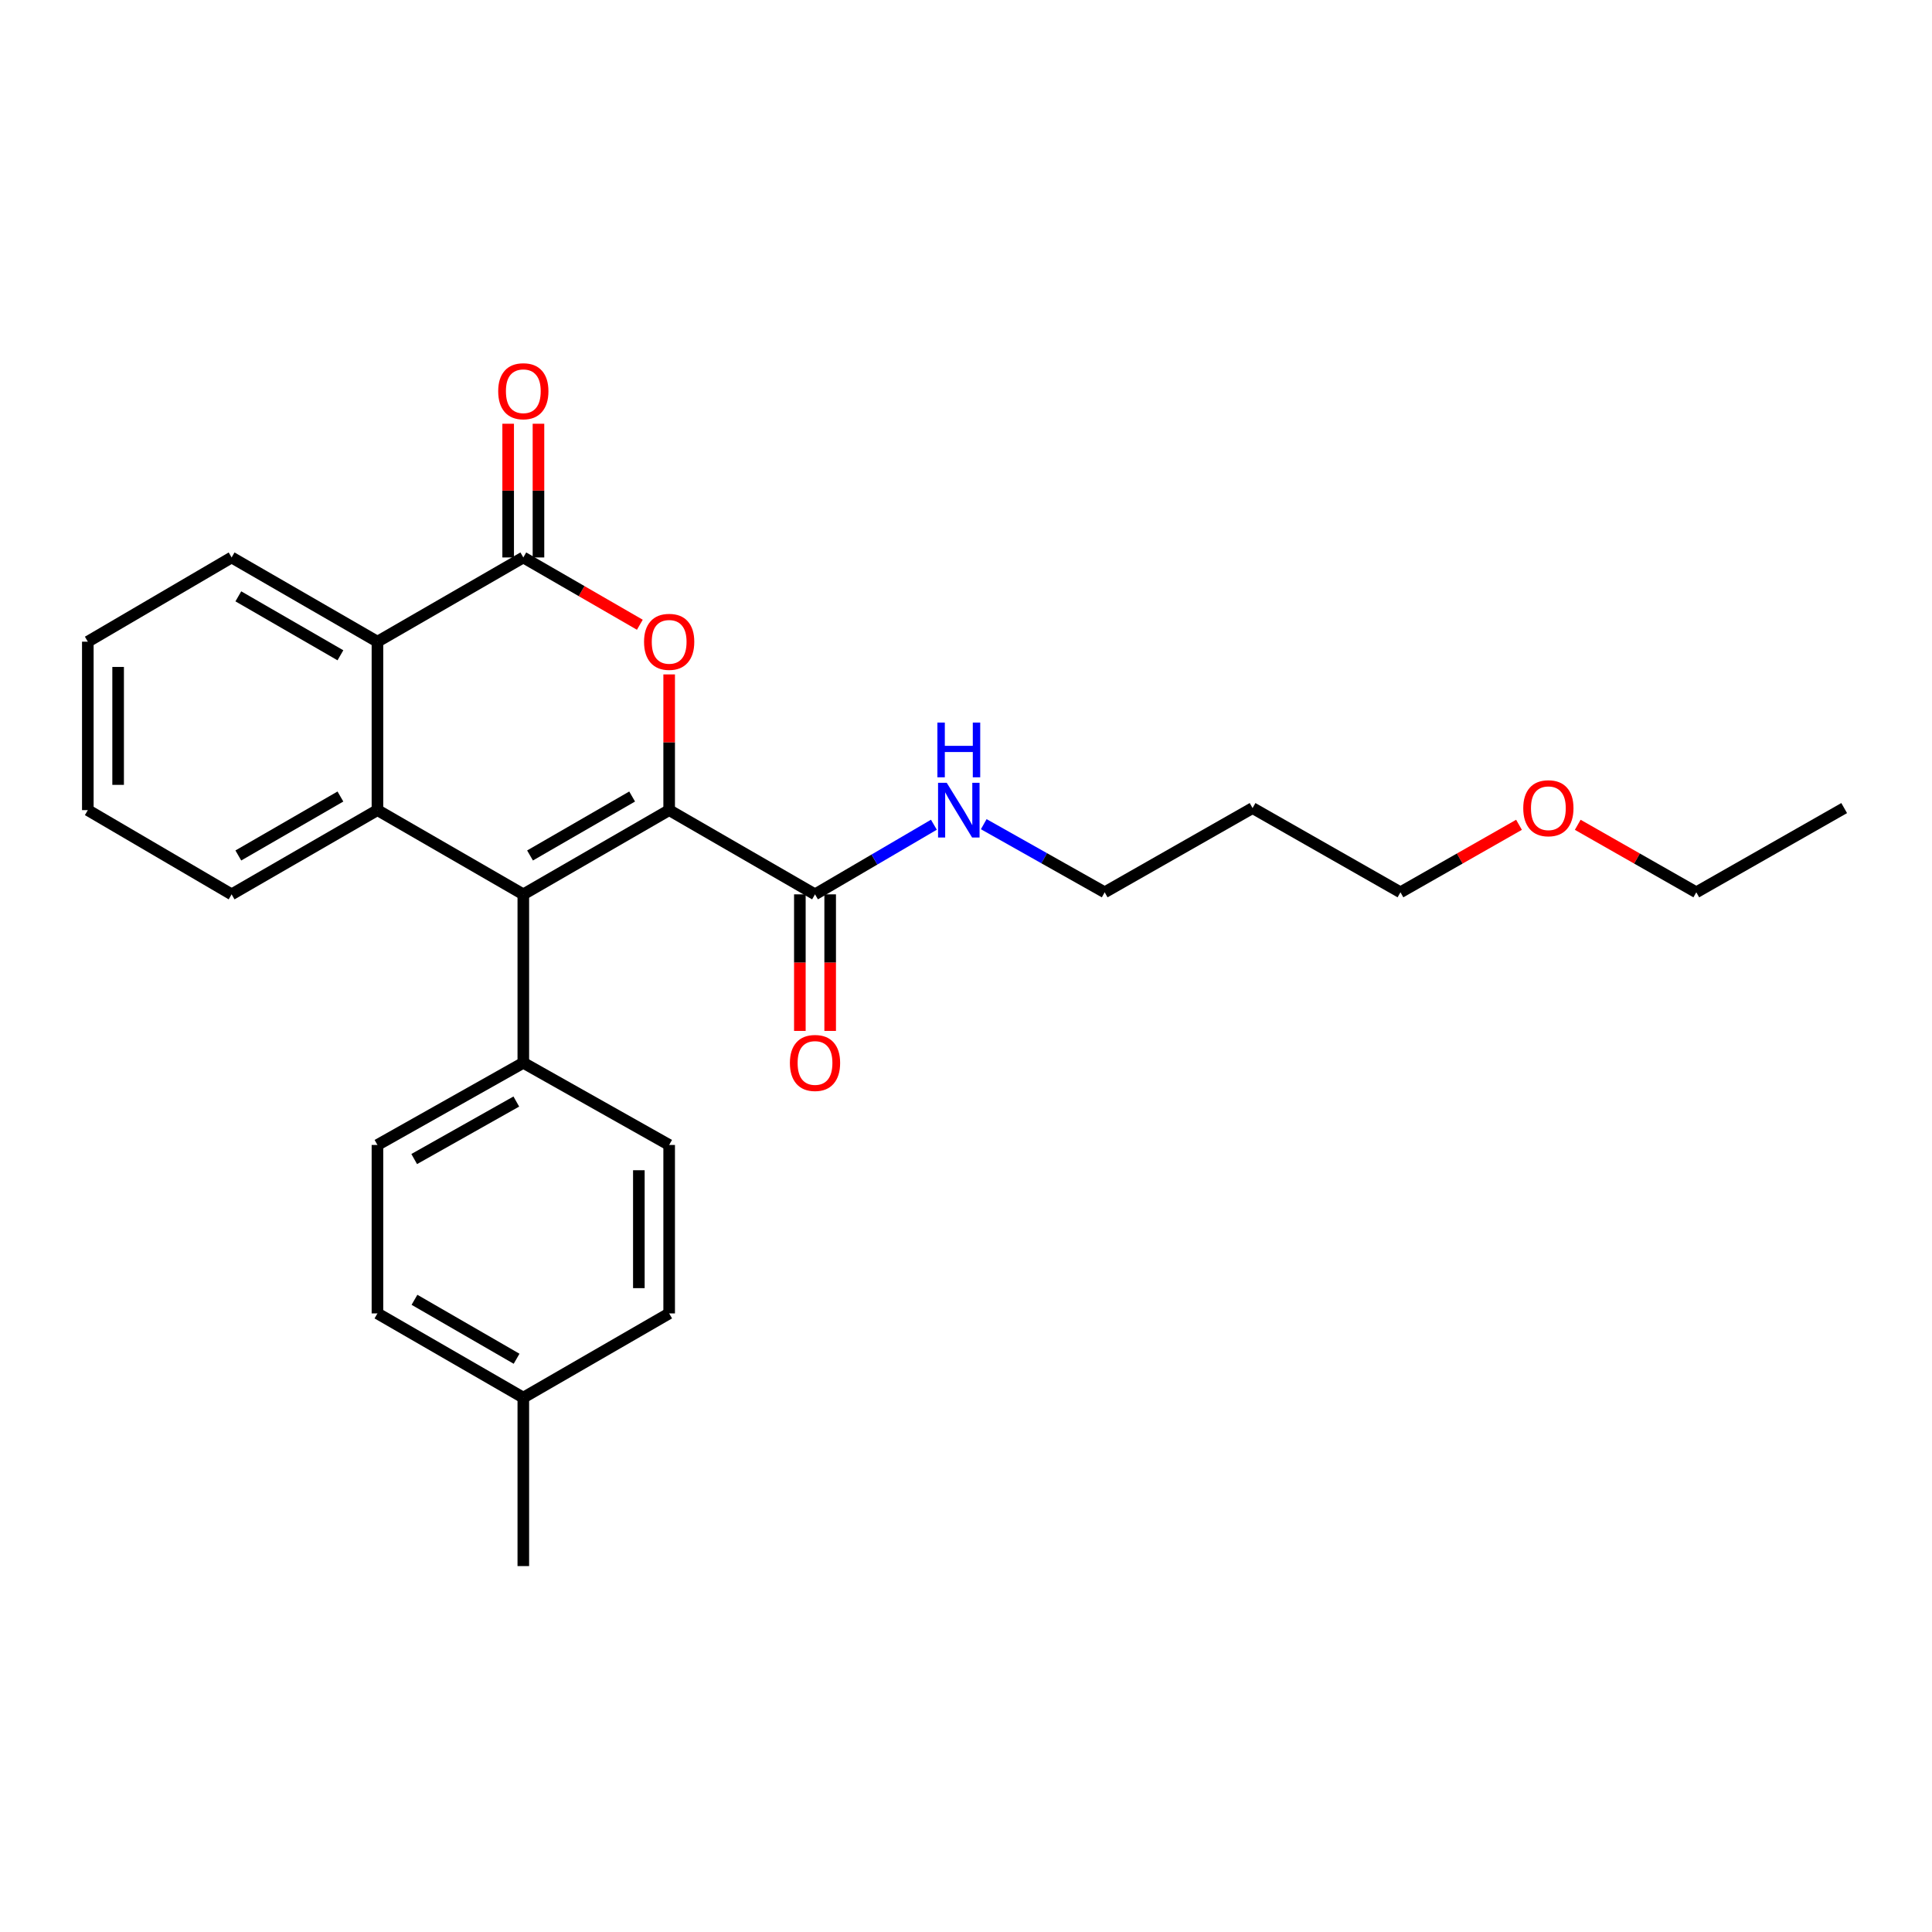 <?xml version='1.0' encoding='iso-8859-1'?>
<svg version='1.1' baseProfile='full'
              xmlns='http://www.w3.org/2000/svg'
                      xmlns:rdkit='http://www.rdkit.org/xml'
                      xmlns:xlink='http://www.w3.org/1999/xlink'
                  xml:space='preserve'
width='1000px' height='1000px' viewBox='0 0 1000 1000'>
<!-- END OF HEADER -->
<rect style='opacity:1.0;fill:#FFFFFF;stroke:none' width='1000' height='1000' x='0' y='0'> </rect>
<path class='bond-0' d='M 346.358,419.321 L 270.867,462.915' style='fill:none;fill-rule:evenodd;stroke:#000000;stroke-width:6px;stroke-linecap:butt;stroke-linejoin:miter;stroke-opacity:1' />
<path class='bond-0' d='M 327.19,412.275 L 274.345,442.791' style='fill:none;fill-rule:evenodd;stroke:#000000;stroke-width:6px;stroke-linecap:butt;stroke-linejoin:miter;stroke-opacity:1' />
<path class='bond-1' d='M 346.358,419.321 L 346.358,384.197' style='fill:none;fill-rule:evenodd;stroke:#000000;stroke-width:6px;stroke-linecap:butt;stroke-linejoin:miter;stroke-opacity:1' />
<path class='bond-1' d='M 346.358,384.197 L 346.358,349.073' style='fill:none;fill-rule:evenodd;stroke:#FF0000;stroke-width:6px;stroke-linecap:butt;stroke-linejoin:miter;stroke-opacity:1' />
<path class='bond-5' d='M 346.358,419.321 L 421.85,462.915' style='fill:none;fill-rule:evenodd;stroke:#000000;stroke-width:6px;stroke-linecap:butt;stroke-linejoin:miter;stroke-opacity:1' />
<path class='bond-3' d='M 270.867,462.915 L 195.366,419.321' style='fill:none;fill-rule:evenodd;stroke:#000000;stroke-width:6px;stroke-linecap:butt;stroke-linejoin:miter;stroke-opacity:1' />
<path class='bond-6' d='M 270.867,462.915 L 270.867,550.103' style='fill:none;fill-rule:evenodd;stroke:#000000;stroke-width:6px;stroke-linecap:butt;stroke-linejoin:miter;stroke-opacity:1' />
<path class='bond-2' d='M 331.179,323.368 L 301.023,305.954' style='fill:none;fill-rule:evenodd;stroke:#FF0000;stroke-width:6px;stroke-linecap:butt;stroke-linejoin:miter;stroke-opacity:1' />
<path class='bond-2' d='M 301.023,305.954 L 270.867,288.54' style='fill:none;fill-rule:evenodd;stroke:#000000;stroke-width:6px;stroke-linecap:butt;stroke-linejoin:miter;stroke-opacity:1' />
<path class='bond-4' d='M 270.867,288.54 L 195.366,332.134' style='fill:none;fill-rule:evenodd;stroke:#000000;stroke-width:6px;stroke-linecap:butt;stroke-linejoin:miter;stroke-opacity:1' />
<path class='bond-7' d='M 278.71,288.54 L 278.71,253.934' style='fill:none;fill-rule:evenodd;stroke:#000000;stroke-width:6px;stroke-linecap:butt;stroke-linejoin:miter;stroke-opacity:1' />
<path class='bond-7' d='M 278.71,253.934 L 278.71,219.329' style='fill:none;fill-rule:evenodd;stroke:#FF0000;stroke-width:6px;stroke-linecap:butt;stroke-linejoin:miter;stroke-opacity:1' />
<path class='bond-7' d='M 263.023,288.54 L 263.023,253.934' style='fill:none;fill-rule:evenodd;stroke:#000000;stroke-width:6px;stroke-linecap:butt;stroke-linejoin:miter;stroke-opacity:1' />
<path class='bond-7' d='M 263.023,253.934 L 263.023,219.329' style='fill:none;fill-rule:evenodd;stroke:#FF0000;stroke-width:6px;stroke-linecap:butt;stroke-linejoin:miter;stroke-opacity:1' />
<path class='bond-12' d='M 195.366,419.321 L 119.883,462.915' style='fill:none;fill-rule:evenodd;stroke:#000000;stroke-width:6px;stroke-linecap:butt;stroke-linejoin:miter;stroke-opacity:1' />
<path class='bond-12' d='M 176.198,412.276 L 123.36,442.791' style='fill:none;fill-rule:evenodd;stroke:#000000;stroke-width:6px;stroke-linecap:butt;stroke-linejoin:miter;stroke-opacity:1' />
<path class='bond-26' d='M 195.366,419.321 L 195.366,332.134' style='fill:none;fill-rule:evenodd;stroke:#000000;stroke-width:6px;stroke-linecap:butt;stroke-linejoin:miter;stroke-opacity:1' />
<path class='bond-16' d='M 195.366,332.134 L 119.883,288.54' style='fill:none;fill-rule:evenodd;stroke:#000000;stroke-width:6px;stroke-linecap:butt;stroke-linejoin:miter;stroke-opacity:1' />
<path class='bond-16' d='M 176.198,339.179 L 123.36,308.664' style='fill:none;fill-rule:evenodd;stroke:#000000;stroke-width:6px;stroke-linecap:butt;stroke-linejoin:miter;stroke-opacity:1' />
<path class='bond-8' d='M 414.006,462.915 L 414.006,498.259' style='fill:none;fill-rule:evenodd;stroke:#000000;stroke-width:6px;stroke-linecap:butt;stroke-linejoin:miter;stroke-opacity:1' />
<path class='bond-8' d='M 414.006,498.259 L 414.006,533.603' style='fill:none;fill-rule:evenodd;stroke:#FF0000;stroke-width:6px;stroke-linecap:butt;stroke-linejoin:miter;stroke-opacity:1' />
<path class='bond-8' d='M 429.694,462.915 L 429.694,498.259' style='fill:none;fill-rule:evenodd;stroke:#000000;stroke-width:6px;stroke-linecap:butt;stroke-linejoin:miter;stroke-opacity:1' />
<path class='bond-8' d='M 429.694,498.259 L 429.694,533.603' style='fill:none;fill-rule:evenodd;stroke:#FF0000;stroke-width:6px;stroke-linecap:butt;stroke-linejoin:miter;stroke-opacity:1' />
<path class='bond-9' d='M 421.85,462.915 L 452.616,444.895' style='fill:none;fill-rule:evenodd;stroke:#000000;stroke-width:6px;stroke-linecap:butt;stroke-linejoin:miter;stroke-opacity:1' />
<path class='bond-9' d='M 452.616,444.895 L 483.382,426.875' style='fill:none;fill-rule:evenodd;stroke:#0000FF;stroke-width:6px;stroke-linecap:butt;stroke-linejoin:miter;stroke-opacity:1' />
<path class='bond-10' d='M 270.867,550.103 L 195.366,592.633' style='fill:none;fill-rule:evenodd;stroke:#000000;stroke-width:6px;stroke-linecap:butt;stroke-linejoin:miter;stroke-opacity:1' />
<path class='bond-10' d='M 267.241,570.151 L 214.391,599.922' style='fill:none;fill-rule:evenodd;stroke:#000000;stroke-width:6px;stroke-linecap:butt;stroke-linejoin:miter;stroke-opacity:1' />
<path class='bond-11' d='M 270.867,550.103 L 346.358,592.633' style='fill:none;fill-rule:evenodd;stroke:#000000;stroke-width:6px;stroke-linecap:butt;stroke-linejoin:miter;stroke-opacity:1' />
<path class='bond-19' d='M 509.185,426.592 L 540.482,444.222' style='fill:none;fill-rule:evenodd;stroke:#0000FF;stroke-width:6px;stroke-linecap:butt;stroke-linejoin:miter;stroke-opacity:1' />
<path class='bond-19' d='M 540.482,444.222 L 571.779,461.852' style='fill:none;fill-rule:evenodd;stroke:#000000;stroke-width:6px;stroke-linecap:butt;stroke-linejoin:miter;stroke-opacity:1' />
<path class='bond-13' d='M 195.366,592.633 L 195.366,679.821' style='fill:none;fill-rule:evenodd;stroke:#000000;stroke-width:6px;stroke-linecap:butt;stroke-linejoin:miter;stroke-opacity:1' />
<path class='bond-14' d='M 346.358,592.633 L 346.358,679.821' style='fill:none;fill-rule:evenodd;stroke:#000000;stroke-width:6px;stroke-linecap:butt;stroke-linejoin:miter;stroke-opacity:1' />
<path class='bond-14' d='M 330.671,605.712 L 330.671,666.743' style='fill:none;fill-rule:evenodd;stroke:#000000;stroke-width:6px;stroke-linecap:butt;stroke-linejoin:miter;stroke-opacity:1' />
<path class='bond-23' d='M 119.883,462.915 L 45.455,419.321' style='fill:none;fill-rule:evenodd;stroke:#000000;stroke-width:6px;stroke-linecap:butt;stroke-linejoin:miter;stroke-opacity:1' />
<path class='bond-28' d='M 195.366,679.821 L 270.867,723.415' style='fill:none;fill-rule:evenodd;stroke:#000000;stroke-width:6px;stroke-linecap:butt;stroke-linejoin:miter;stroke-opacity:1' />
<path class='bond-28' d='M 214.535,672.775 L 267.386,703.29' style='fill:none;fill-rule:evenodd;stroke:#000000;stroke-width:6px;stroke-linecap:butt;stroke-linejoin:miter;stroke-opacity:1' />
<path class='bond-15' d='M 346.358,679.821 L 270.867,723.415' style='fill:none;fill-rule:evenodd;stroke:#000000;stroke-width:6px;stroke-linecap:butt;stroke-linejoin:miter;stroke-opacity:1' />
<path class='bond-21' d='M 270.867,723.415 L 270.867,810.603' style='fill:none;fill-rule:evenodd;stroke:#000000;stroke-width:6px;stroke-linecap:butt;stroke-linejoin:miter;stroke-opacity:1' />
<path class='bond-24' d='M 119.883,288.54 L 45.455,332.134' style='fill:none;fill-rule:evenodd;stroke:#000000;stroke-width:6px;stroke-linecap:butt;stroke-linejoin:miter;stroke-opacity:1' />
<path class='bond-17' d='M 648.325,418.258 L 571.779,461.852' style='fill:none;fill-rule:evenodd;stroke:#000000;stroke-width:6px;stroke-linecap:butt;stroke-linejoin:miter;stroke-opacity:1' />
<path class='bond-20' d='M 648.325,418.258 L 724.872,461.852' style='fill:none;fill-rule:evenodd;stroke:#000000;stroke-width:6px;stroke-linecap:butt;stroke-linejoin:miter;stroke-opacity:1' />
<path class='bond-18' d='M 786.233,426.914 L 755.552,444.383' style='fill:none;fill-rule:evenodd;stroke:#FF0000;stroke-width:6px;stroke-linecap:butt;stroke-linejoin:miter;stroke-opacity:1' />
<path class='bond-18' d='M 755.552,444.383 L 724.872,461.852' style='fill:none;fill-rule:evenodd;stroke:#000000;stroke-width:6px;stroke-linecap:butt;stroke-linejoin:miter;stroke-opacity:1' />
<path class='bond-22' d='M 816.638,426.914 L 847.319,444.383' style='fill:none;fill-rule:evenodd;stroke:#FF0000;stroke-width:6px;stroke-linecap:butt;stroke-linejoin:miter;stroke-opacity:1' />
<path class='bond-22' d='M 847.319,444.383 L 877.999,461.852' style='fill:none;fill-rule:evenodd;stroke:#000000;stroke-width:6px;stroke-linecap:butt;stroke-linejoin:miter;stroke-opacity:1' />
<path class='bond-25' d='M 877.999,461.852 L 954.545,418.258' style='fill:none;fill-rule:evenodd;stroke:#000000;stroke-width:6px;stroke-linecap:butt;stroke-linejoin:miter;stroke-opacity:1' />
<path class='bond-27' d='M 45.455,419.321 L 45.455,332.134' style='fill:none;fill-rule:evenodd;stroke:#000000;stroke-width:6px;stroke-linecap:butt;stroke-linejoin:miter;stroke-opacity:1' />
<path class='bond-27' d='M 61.142,406.243 L 61.142,345.212' style='fill:none;fill-rule:evenodd;stroke:#000000;stroke-width:6px;stroke-linecap:butt;stroke-linejoin:miter;stroke-opacity:1' />
<path  class='atom-2' d='M 333.358 332.214
Q 333.358 325.414, 336.718 321.614
Q 340.078 317.814, 346.358 317.814
Q 352.638 317.814, 355.998 321.614
Q 359.358 325.414, 359.358 332.214
Q 359.358 339.094, 355.958 343.014
Q 352.558 346.894, 346.358 346.894
Q 340.118 346.894, 336.718 343.014
Q 333.358 339.134, 333.358 332.214
M 346.358 343.694
Q 350.678 343.694, 352.998 340.814
Q 355.358 337.894, 355.358 332.214
Q 355.358 326.654, 352.998 323.854
Q 350.678 321.014, 346.358 321.014
Q 342.038 321.014, 339.678 323.814
Q 337.358 326.614, 337.358 332.214
Q 337.358 337.934, 339.678 340.814
Q 342.038 343.694, 346.358 343.694
' fill='#FF0000'/>
<path  class='atom-8' d='M 257.867 202.496
Q 257.867 195.696, 261.227 191.896
Q 264.587 188.096, 270.867 188.096
Q 277.147 188.096, 280.507 191.896
Q 283.867 195.696, 283.867 202.496
Q 283.867 209.376, 280.467 213.296
Q 277.067 217.176, 270.867 217.176
Q 264.627 217.176, 261.227 213.296
Q 257.867 209.416, 257.867 202.496
M 270.867 213.976
Q 275.187 213.976, 277.507 211.096
Q 279.867 208.176, 279.867 202.496
Q 279.867 196.936, 277.507 194.136
Q 275.187 191.296, 270.867 191.296
Q 266.547 191.296, 264.187 194.096
Q 261.867 196.896, 261.867 202.496
Q 261.867 208.216, 264.187 211.096
Q 266.547 213.976, 270.867 213.976
' fill='#FF0000'/>
<path  class='atom-9' d='M 408.85 550.183
Q 408.85 543.383, 412.21 539.583
Q 415.57 535.783, 421.85 535.783
Q 428.13 535.783, 431.49 539.583
Q 434.85 543.383, 434.85 550.183
Q 434.85 557.063, 431.45 560.983
Q 428.05 564.863, 421.85 564.863
Q 415.61 564.863, 412.21 560.983
Q 408.85 557.103, 408.85 550.183
M 421.85 561.663
Q 426.17 561.663, 428.49 558.783
Q 430.85 555.863, 430.85 550.183
Q 430.85 544.623, 428.49 541.823
Q 426.17 538.983, 421.85 538.983
Q 417.53 538.983, 415.17 541.783
Q 412.85 544.583, 412.85 550.183
Q 412.85 555.903, 415.17 558.783
Q 417.53 561.663, 421.85 561.663
' fill='#FF0000'/>
<path  class='atom-10' d='M 490.019 405.161
L 499.299 420.161
Q 500.219 421.641, 501.699 424.321
Q 503.179 427.001, 503.259 427.161
L 503.259 405.161
L 507.019 405.161
L 507.019 433.481
L 503.139 433.481
L 493.179 417.081
Q 492.019 415.161, 490.779 412.961
Q 489.579 410.761, 489.219 410.081
L 489.219 433.481
L 485.539 433.481
L 485.539 405.161
L 490.019 405.161
' fill='#0000FF'/>
<path  class='atom-10' d='M 485.199 374.009
L 489.039 374.009
L 489.039 386.049
L 503.519 386.049
L 503.519 374.009
L 507.359 374.009
L 507.359 402.329
L 503.519 402.329
L 503.519 389.249
L 489.039 389.249
L 489.039 402.329
L 485.199 402.329
L 485.199 374.009
' fill='#0000FF'/>
<path  class='atom-19' d='M 788.435 418.338
Q 788.435 411.538, 791.795 407.738
Q 795.155 403.938, 801.435 403.938
Q 807.715 403.938, 811.075 407.738
Q 814.435 411.538, 814.435 418.338
Q 814.435 425.218, 811.035 429.138
Q 807.635 433.018, 801.435 433.018
Q 795.195 433.018, 791.795 429.138
Q 788.435 425.258, 788.435 418.338
M 801.435 429.818
Q 805.755 429.818, 808.075 426.938
Q 810.435 424.018, 810.435 418.338
Q 810.435 412.778, 808.075 409.978
Q 805.755 407.138, 801.435 407.138
Q 797.115 407.138, 794.755 409.938
Q 792.435 412.738, 792.435 418.338
Q 792.435 424.058, 794.755 426.938
Q 797.115 429.818, 801.435 429.818
' fill='#FF0000'/>
</svg>
